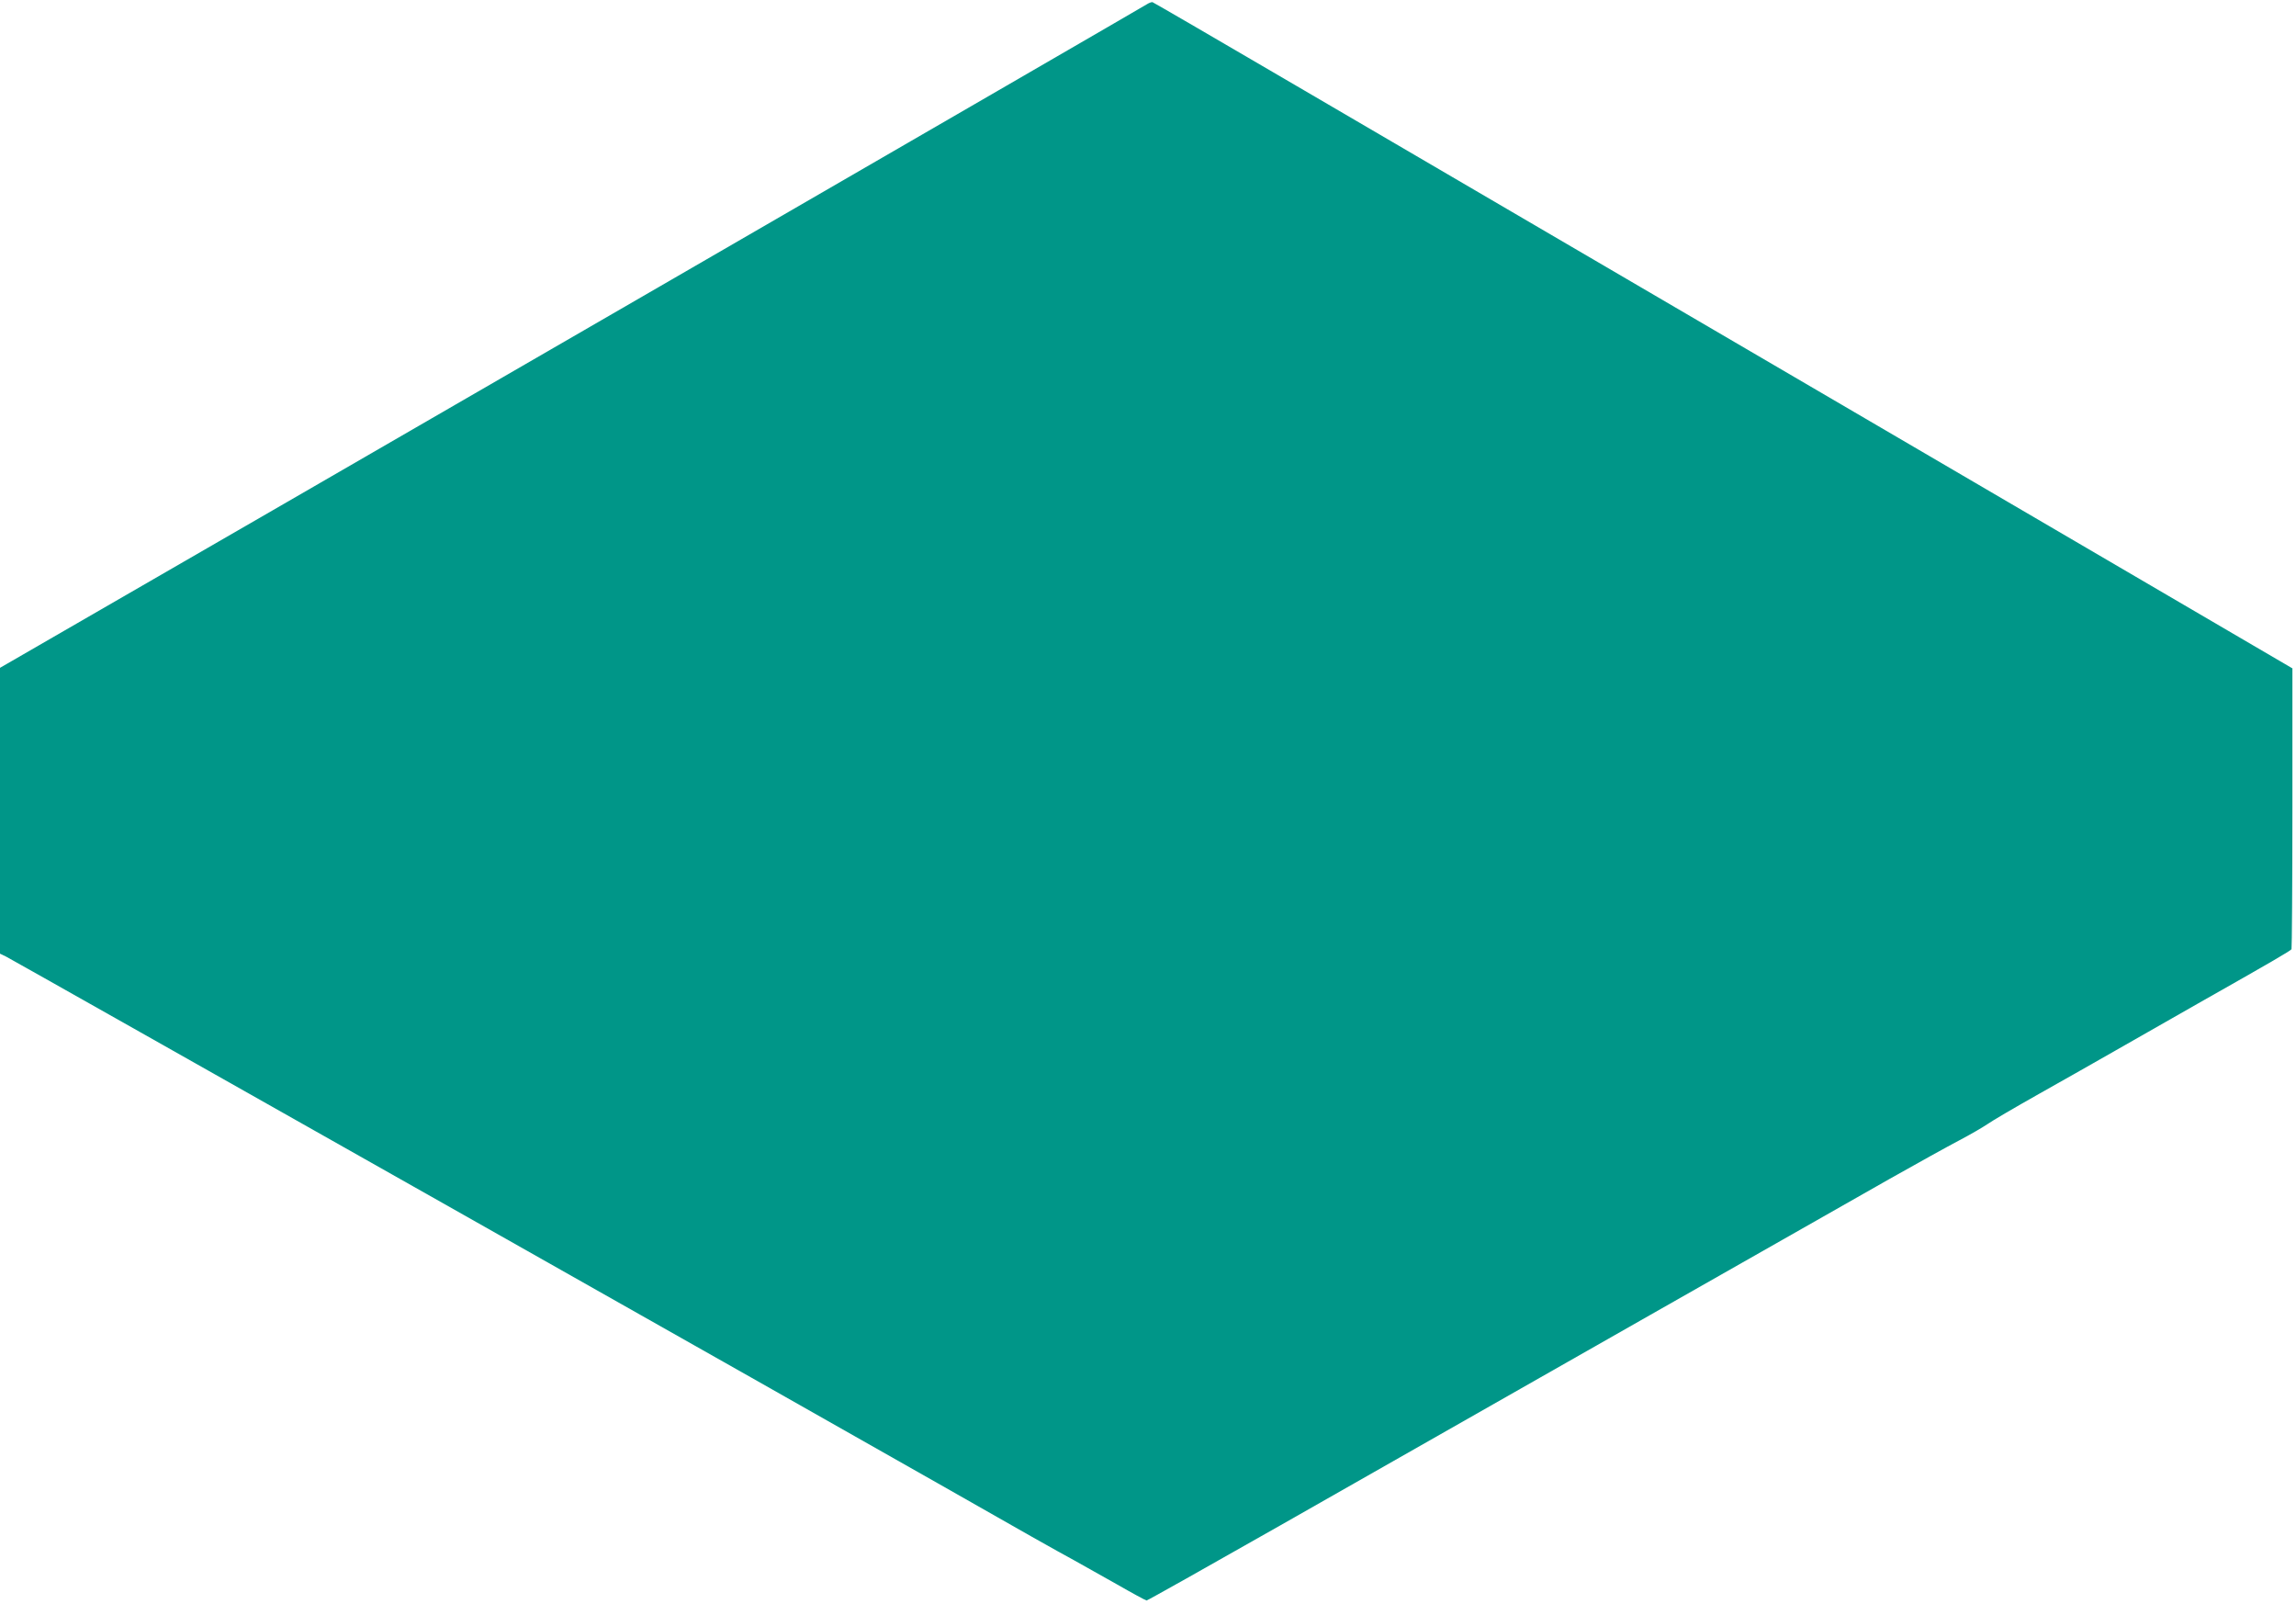 <?xml version="1.0" standalone="no"?>
<!DOCTYPE svg PUBLIC "-//W3C//DTD SVG 20010904//EN"
 "http://www.w3.org/TR/2001/REC-SVG-20010904/DTD/svg10.dtd">
<svg version="1.0" xmlns="http://www.w3.org/2000/svg"
 width="1280pt" height="894pt" viewBox="0 0 1280 894"
 preserveAspectRatio="xMidYMid meet">
<g transform="translate(0,894) scale(0.1,-0.1)"
fill="#009688" stroke="none">
<path d="M6395 8917 c-20 -14 -5173 -2995 -6182 -3576 l-213 -123 0 -796 0
-797 35 -17 c40 -20 4632 -2615 5190 -2933 477 -272 667 -379 765 -432 41 -23
147 -82 235 -132 87 -50 163 -91 167 -91 5 0 338 187 741 416 1258 716 3120
1774 3402 1934 149 84 322 180 385 213 63 33 135 75 160 92 25 18 155 94 290
170 135 76 324 183 420 238 96 55 306 174 465 265 433 245 514 293 520 302 2
4 5 358 5 786 l0 779 -2382 1393 c-1311 766 -2738 1601 -3173 1855 -434 254
-794 463 -800 465 -5 1 -19 -4 -30 -11z"/>
</g>
</svg>
